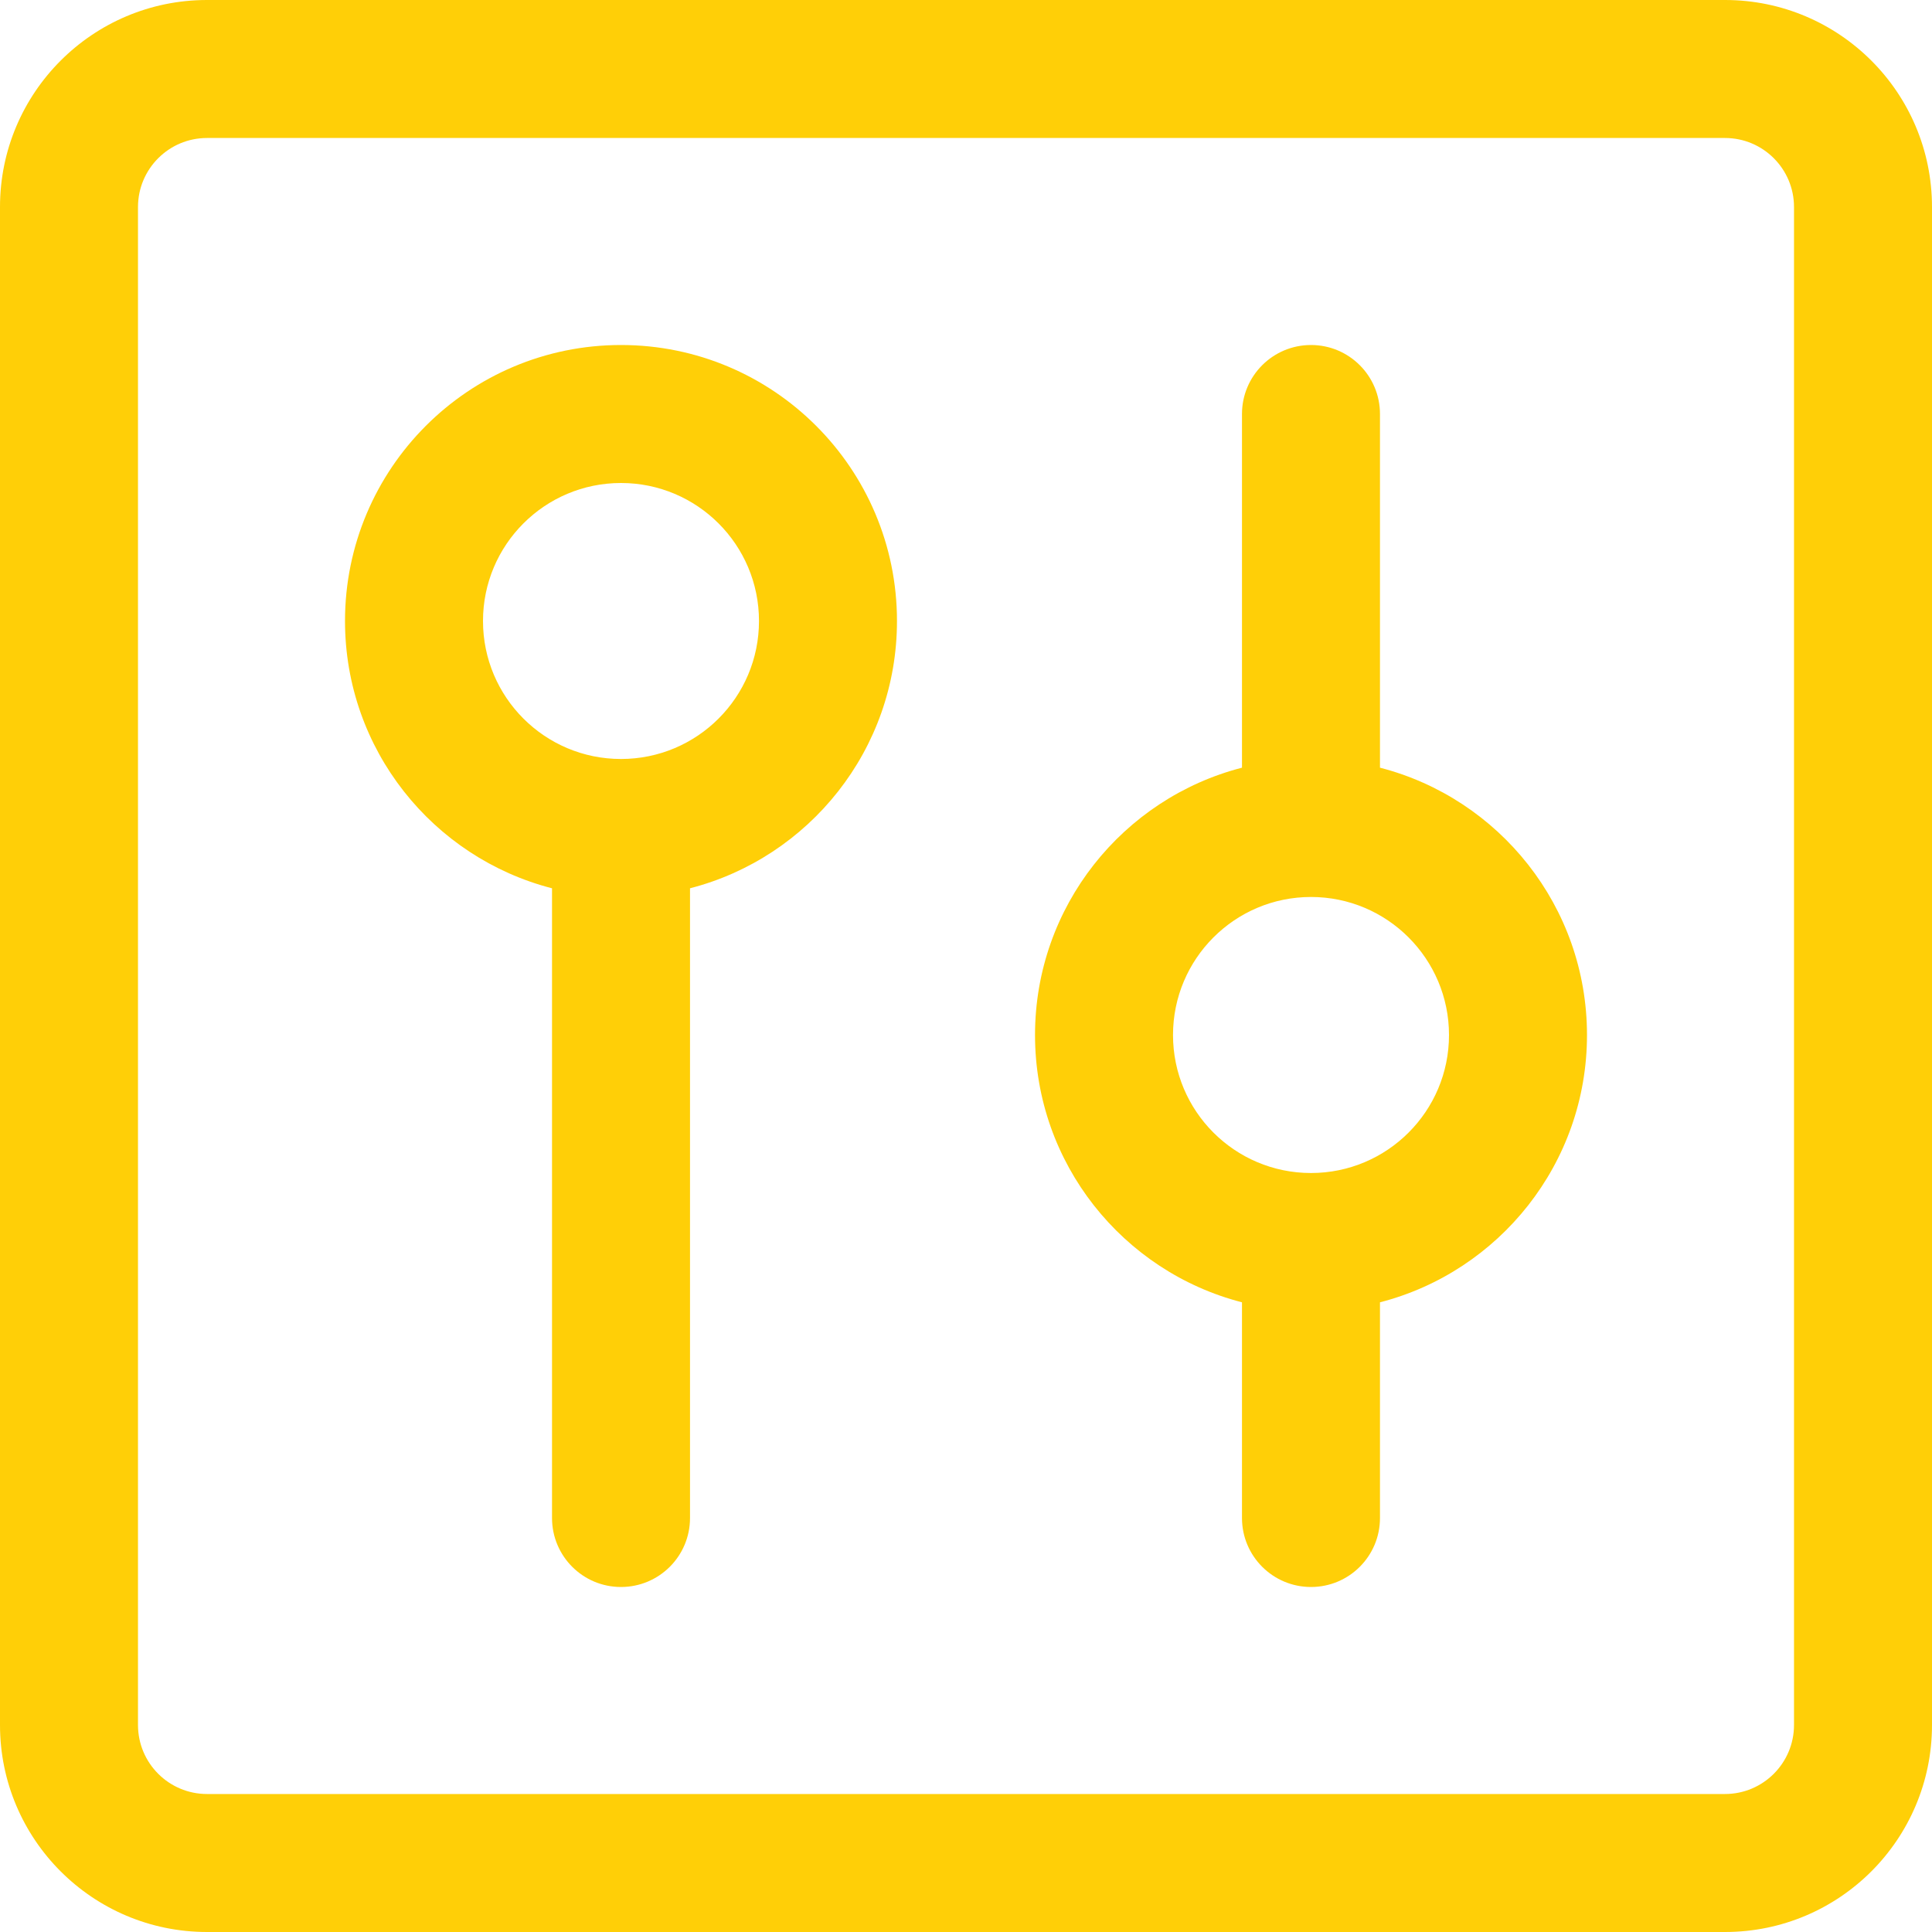 <svg width="40" height="40" viewBox="0 0 40 40" fill="none" xmlns="http://www.w3.org/2000/svg">
<g clip-path="url(#clip0_355_8917)">
<path fill-rule="evenodd" clip-rule="evenodd" d="M4.286 37.143C3.497 37.143 2.857 36.503 2.857 35.714V4.286C2.857 3.497 3.497 2.857 4.286 2.857H35.714C36.503 2.857 37.143 3.497 37.143 4.286V35.714C37.143 36.503 36.503 37.143 35.714 37.143H4.286ZM0 35.714C0 38.081 1.919 40 4.286 40H35.714C38.081 40 40 38.081 40 35.714V4.286C40 1.919 38.081 0 35.714 0H4.286C1.919 0 0 1.919 0 4.286V35.714ZM18.571 12.857C18.571 15.52 16.75 17.757 14.286 18.391V31.429C14.286 32.218 13.646 32.857 12.857 32.857C12.068 32.857 11.429 32.218 11.429 31.429V18.391C8.964 17.757 7.143 15.52 7.143 12.857C7.143 9.701 9.701 7.143 12.857 7.143C16.013 7.143 18.571 9.701 18.571 12.857ZM12.857 10C11.279 10 10 11.279 10 12.857C10 14.435 11.279 15.714 12.857 15.714C14.435 15.714 15.714 14.435 15.714 12.857C15.714 11.279 14.435 10 12.857 10ZM28.571 8.571C28.571 7.782 27.932 7.143 27.143 7.143C26.354 7.143 25.714 7.782 25.714 8.571V15.894C23.25 16.529 21.429 18.766 21.429 21.429C21.429 24.091 23.25 26.328 25.714 26.963V31.429C25.714 32.218 26.354 32.857 27.143 32.857C27.932 32.857 28.571 32.218 28.571 31.429V26.963C31.036 26.328 32.857 24.091 32.857 21.429C32.857 18.766 31.036 16.529 28.571 15.894V8.571ZM24.286 21.429C24.286 19.851 25.565 18.571 27.143 18.571C28.721 18.571 30 19.851 30 21.429C30 23.006 28.721 24.286 27.143 24.286C25.565 24.286 24.286 23.006 24.286 21.429Z" fill="#FFCF07"/>
</g>
<defs>
<clipPath id="clip0_355_8917">
<rect width="40" height="40" fill="white"/>
</clipPath>
</defs>
</svg>
